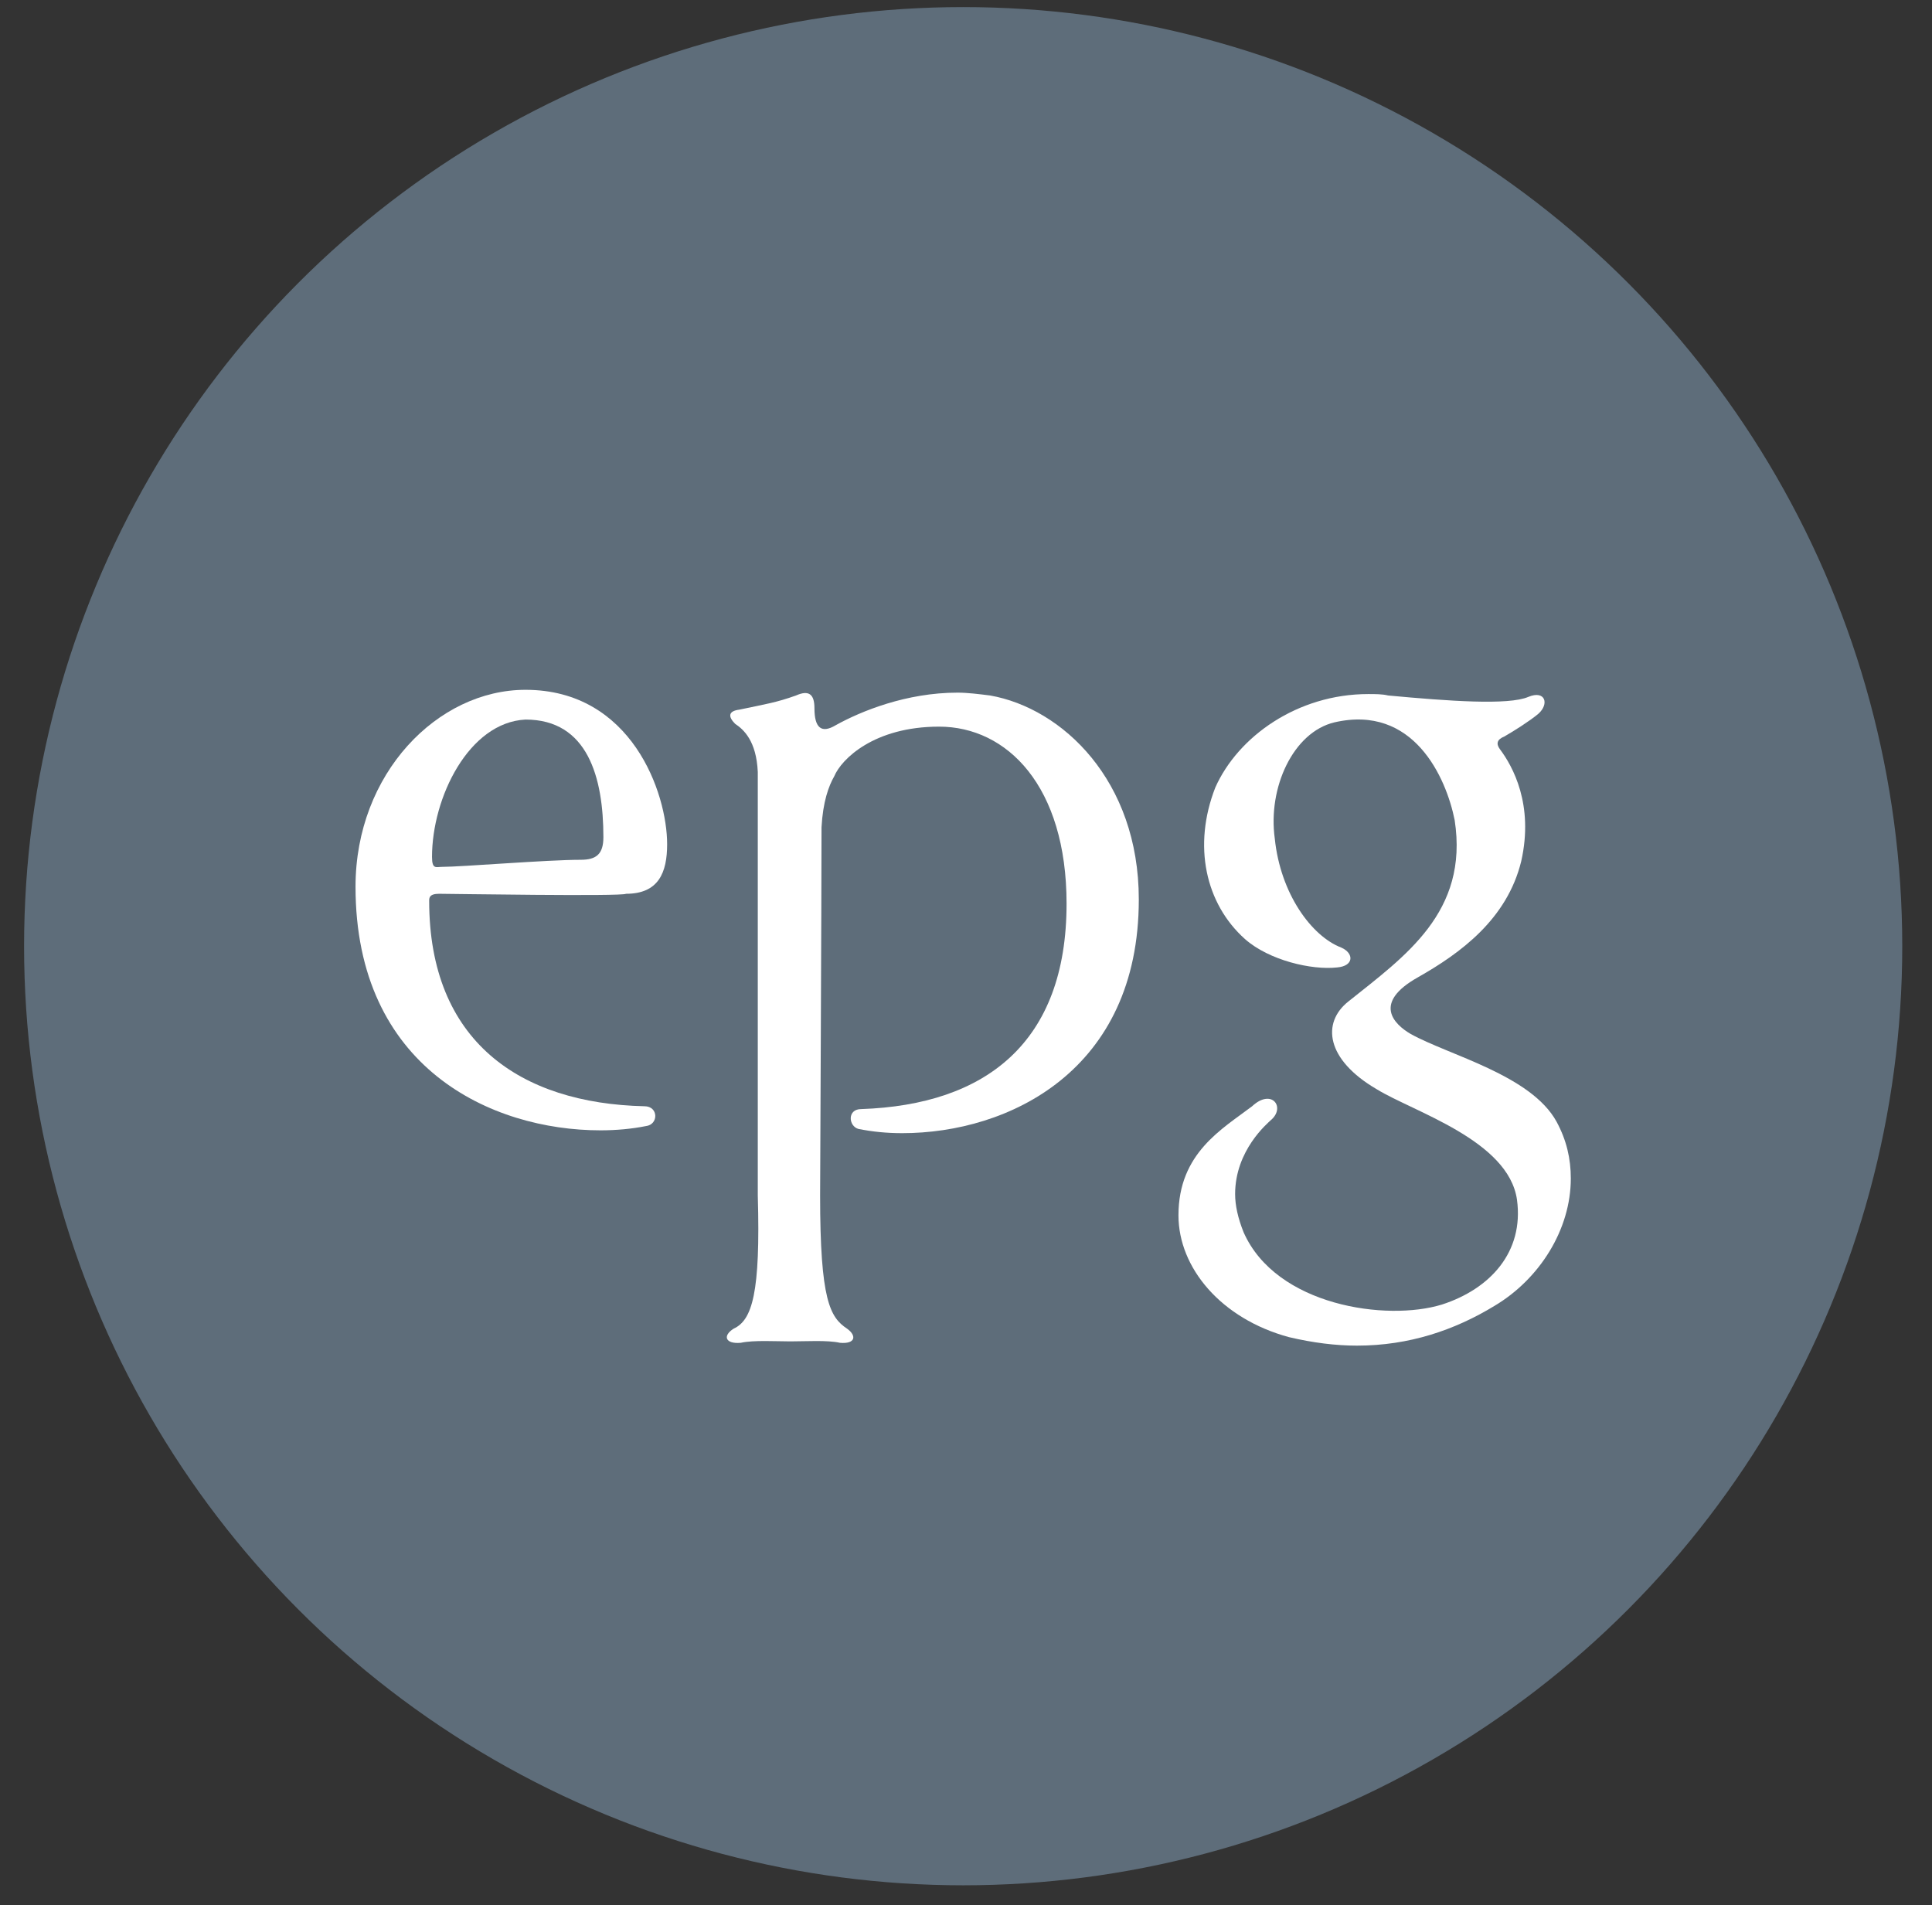 <?xml version="1.0" encoding="utf-8"?>
<!-- Generator: Adobe Illustrator 23.0.2, SVG Export Plug-In . SVG Version: 6.00 Build 0)  -->
<svg version="1.1" id="Layer_1" xmlns="http://www.w3.org/2000/svg" xmlns:xlink="http://www.w3.org/1999/xlink" x="0px" y="0px"
	 viewBox="0 0 136.4 134.5" style="enable-background:new 0 0 136.4 134.5;" xml:space="preserve">
<rect x="0" y="0" width="136.4" height="134.5" fill="#333333" stroke="none"/>
<style type="text/css">
	.st0{fill:#5E6D7A;}
	.st1{fill:#FFFFFF;}
</style>
<circle class="st0" cx="68" cy="66.8" r="66.3"/>
<g>
	<path class="st1" d="M31,63.1c-0.7,0-0.7,0.3-0.7,0.5c0,9.9,6.4,14.3,15.2,14.5c1,0,1,1.3,0.1,1.4c-1,0.2-2.1,0.3-3.2,0.3
		c-7.7,0-17.3-4.4-17.3-17.2c0-8,5.8-13.9,12-13.9c7.5,0,10,7.3,10,10.9c0,2-0.6,3.5-2.9,3.5C43.9,63.3,31.7,63.1,31,63.1z
		 M30.5,60.5c0,0.9,0.3,0.7,0.7,0.7c1.4,0,7.4-0.5,9.8-0.5c1.1,0,1.6-0.4,1.6-1.6c0-4.2-1.1-8.3-5.5-8.3
		C33.1,51,30.5,56.3,30.5,60.5z"/>
	<path class="st1" d="M69.9,49.1c5.1,0.9,10.5,6,10.5,14.4c0,12.1-9.2,16.5-16.7,16.5c-1.1,0-2.1-0.1-3.1-0.3
		c-0.7-0.2-0.8-1.4,0.2-1.4c8.8-0.3,14.5-4.7,14.5-14.5c0-8.3-4.2-12.5-9-12.5c-4.6,0-6.9,2.3-7.4,3.5c-0.4,0.7-0.8,1.8-0.9,3.6
		c0,4.6-0.1,25.9-0.1,26c0,7.4,0.7,8.6,1.9,9.4c0.7,0.5,0.6,1.1-0.5,1c-0.9-0.2-2.4-0.1-3.5-0.1c-1,0-2.6-0.1-3.5,0.1
		c-1.1,0.1-1.3-0.5-0.5-1c1.3-0.6,1.9-2.5,1.7-9.4V54.5c-0.1-2.2-1-3-1.6-3.4c-0.5-0.5-0.5-0.9,0.3-1c1.9-0.4,2.6-0.5,4-1
		c0.9-0.4,1.3-0.1,1.3,0.9c0,1.4,0.5,1.8,1.5,1.2c1.8-1,5-2.3,8.6-2.3C68.3,48.9,69.1,49,69.9,49.1z"/>
	<path class="st1" d="M107.9,49.2c1.2-0.5,1.5,0.5,0.7,1.2c-0.6,0.5-1.7,1.2-2.4,1.6c-0.5,0.2-0.6,0.5-0.3,0.9
		c0.9,1.2,2.4,3.9,1.5,7.9c-1,4.1-4.3,6.5-7.3,8.2c-3.2,1.8-1.7,3.3-0.5,4c2.7,1.5,8.5,2.9,10.3,6.2c0.7,1.3,1,2.6,1,4
		c0,3.6-2.2,7.1-5.4,9c-2.8,1.7-6,2.8-9.7,2.8c-1.5,0-3.1-0.2-4.8-0.6c-4.8-1.3-7.8-4.9-7.8-8.6c0-4.4,3.1-6.1,5.2-7.7
		c1.4-1.3,2.4,0.1,1.3,1c-0.2,0.2-2.5,2.1-2.5,5.2c0,0.8,0.2,1.7,0.6,2.7c2.3,5.2,10.1,6.3,14,5.1c3.4-1.1,5.8-3.7,5.3-7.4
		c-0.6-4.2-7.3-6.2-9.9-7.8c-3.6-2.1-3.9-4.7-2-6.2c4-3.2,8.5-6.3,7.5-12.8c-0.6-3-2.9-8.2-8.5-6.9c-2.9,0.7-4.7,4.6-4.2,8.2
		c0.4,3.9,2.6,6.9,4.7,7.7c0.9,0.4,0.9,1.3-0.3,1.4c-1.8,0.2-4.8-0.5-6.5-2c-2.8-2.5-3.7-6.6-2.1-10.7C87.4,52,91.6,49,96.6,49
		c0.5,0,1,0,1.4,0.1C102.3,49.5,106.5,49.8,107.9,49.2z"/>
</g>
</svg>
